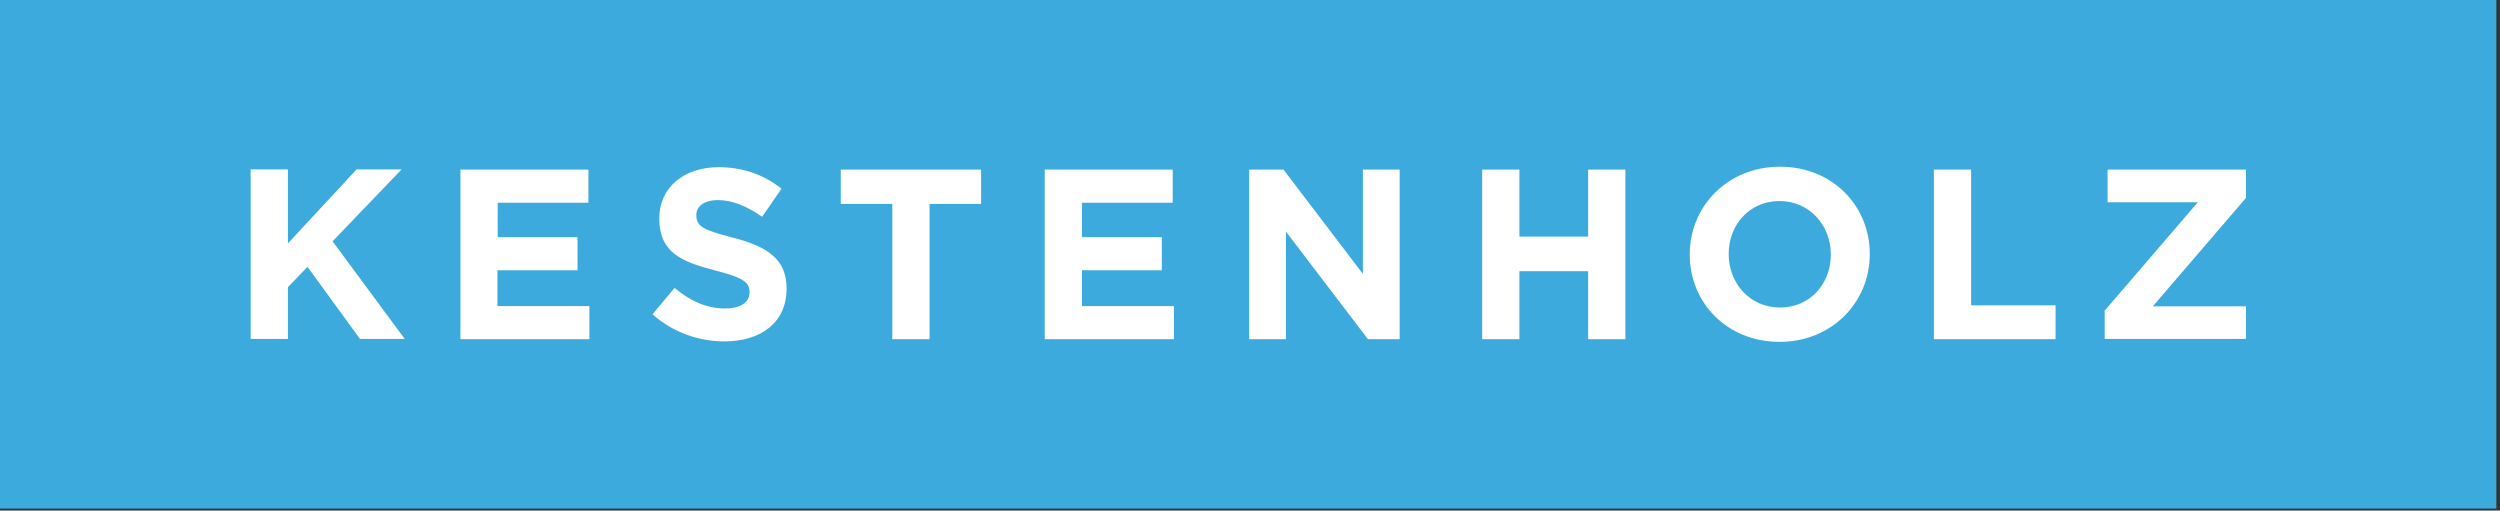 <svg width="142" height="29" viewBox="0 0 142 29" fill="none" xmlns="http://www.w3.org/2000/svg">
<rect x="0" y="0" width="142" height="29" fill="#333333" stroke="none"/>
<g clip-path="url(#clip0_269_412)">
<path d="M141.795 0H0V28.887H141.795V0Z" fill="#3CAADC"/>
<path d="M18.896 13.715L22.991 19.253H20.449L17.467 15.158L16.354 16.312V19.253H14.237V9.62H16.354V13.825L20.256 9.62H22.813L18.896 13.701V13.715ZM28.268 15.35H32.803V13.468H28.268V11.516H33.422V9.634H26.152V19.267H33.477V17.384H28.255V15.364L28.268 15.35ZM41.626 13.495C39.963 13.069 39.551 12.863 39.551 12.231V12.203C39.551 11.736 39.977 11.365 40.788 11.365C41.599 11.365 42.437 11.722 43.289 12.313L44.388 10.719C43.413 9.936 42.217 9.496 40.815 9.496C38.85 9.496 37.448 10.65 37.448 12.396V12.423C37.448 14.333 38.699 14.869 40.637 15.364C42.245 15.776 42.574 16.051 42.574 16.587V16.615C42.574 17.178 42.052 17.522 41.186 17.522C40.087 17.522 39.18 17.068 38.314 16.354L37.064 17.852C38.218 18.882 39.688 19.391 41.145 19.391C43.22 19.391 44.677 18.319 44.677 16.409V16.381C44.677 14.704 43.578 14.004 41.626 13.495ZM47.755 11.585H50.682V19.267H52.799V11.585H55.726V9.634H47.755V11.585ZM61.457 15.35H65.992V13.468H61.457V11.516H66.61V9.634H59.34V19.267H66.679V17.384H61.457V15.364V15.35ZM77.412 15.556L72.904 9.634H70.953V19.267H73.041V13.152L77.7 19.267H79.501V9.634H77.412V15.556ZM90.206 13.44H86.303V9.634H84.187V19.267H86.303V15.405H90.206V19.267H92.322V9.634H90.206V13.44ZM106.202 14.416V14.443C106.202 17.178 104.045 19.418 101.076 19.418C98.108 19.418 95.978 17.206 95.978 14.471V14.443C95.978 11.709 98.135 9.469 101.104 9.469C104.072 9.469 106.202 11.681 106.202 14.416ZM103.99 14.443C103.99 12.794 102.78 11.42 101.076 11.42C99.372 11.42 98.19 12.767 98.19 14.416V14.443C98.19 16.093 99.4 17.467 101.104 17.467C102.808 17.467 103.99 16.12 103.99 14.471V14.443ZM111.96 9.634H109.844V19.267H116.756V17.343H111.96V9.647V9.634ZM127.572 9.634H119.711V11.489H124.837L119.546 17.645V19.253H127.572V17.398H122.281L127.572 11.241V9.634Z" fill="white"/>
</g>
<defs>
<clipPath id="clip0_269_412">
<rect width="141.795" height="28.887" fill="white"/>
</clipPath>
</defs>
</svg>
